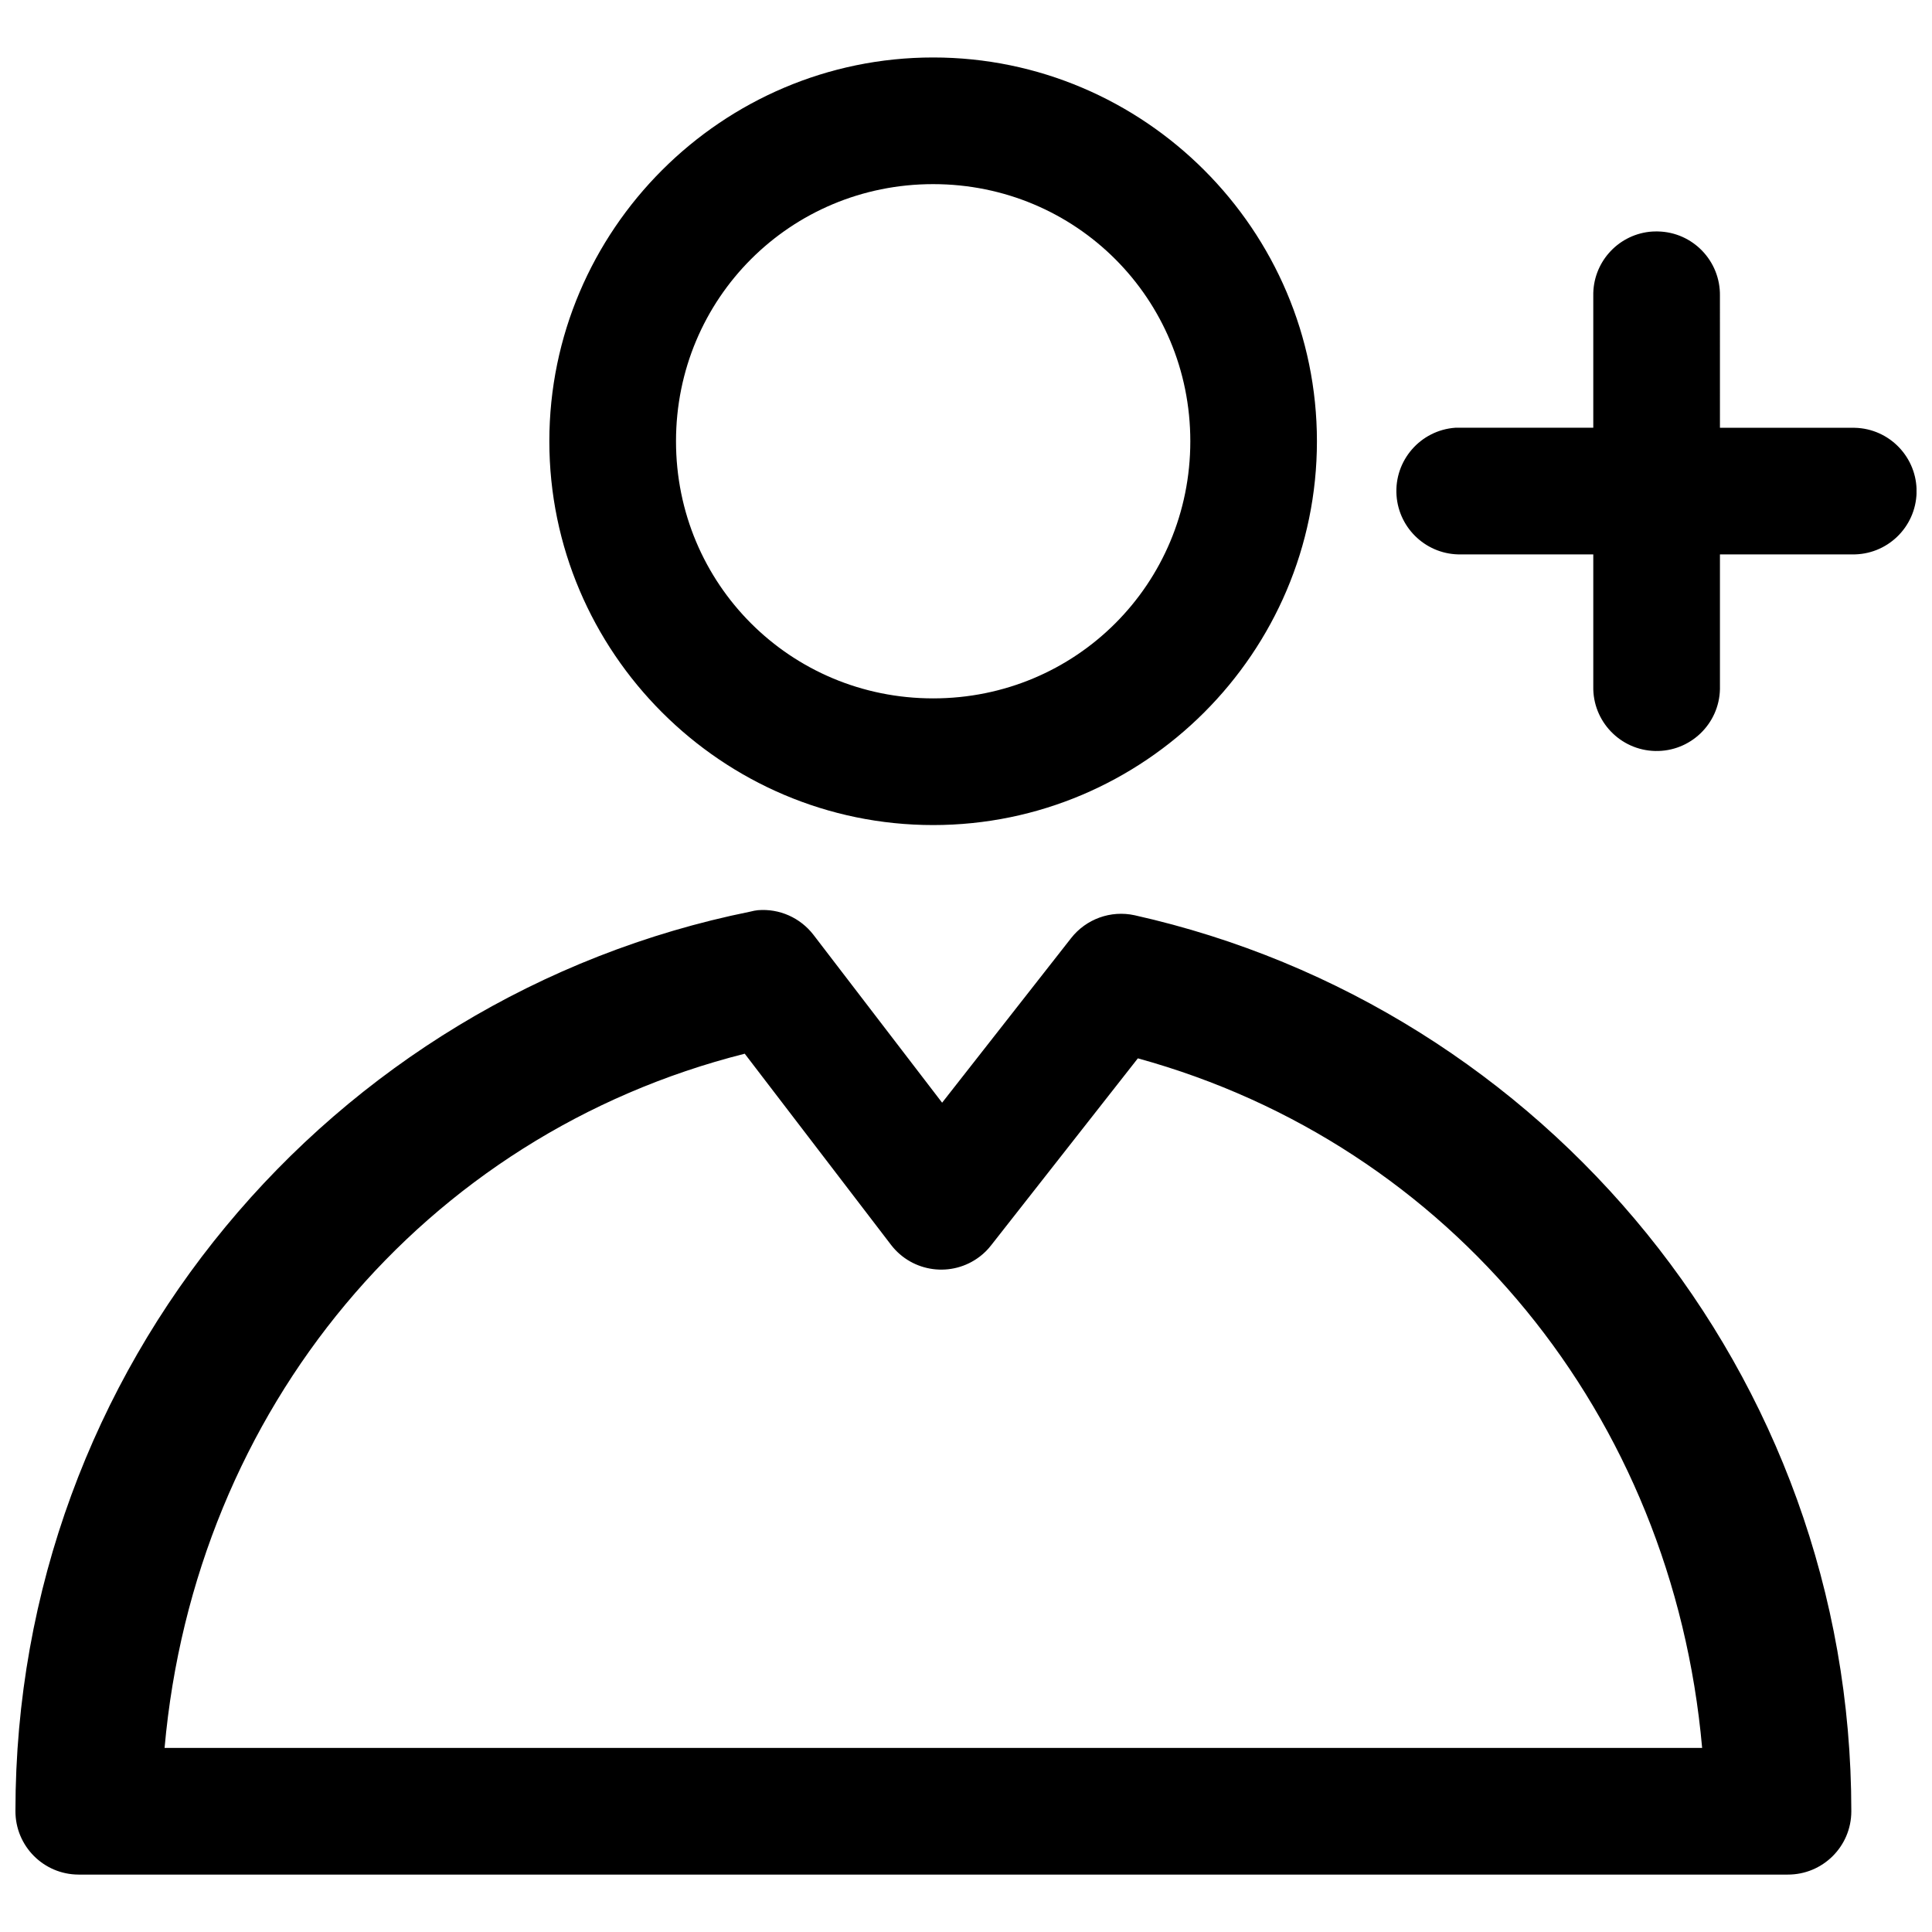 <?xml version="1.0" encoding="UTF-8"?>
<!-- The Best Svg Icon site in the world: iconSvg.co, Visit us! https://iconsvg.co -->
<svg width="800px" height="800px" version="1.1" viewBox="144 144 512 512" xmlns="http://www.w3.org/2000/svg">
 <defs>
  <clipPath id="a">
   <path d="m148.09 159h503.81v482h-503.81z"/>
  </clipPath>
 </defs>
 <g clip-path="url(#a)">
  <path d="m391.29 159.23c-55.969 0-101.71 45.738-101.71 101.71s45.738 101.71 101.71 101.71c55.984 0 101.71-45.738 101.71-101.71 0-55.973-45.723-101.71-101.71-101.71zm0 33.566c37.848 0 68.156 30.309 68.156 68.141 0 37.832-30.309 68.141-68.156 68.141-37.832 0-68.141-30.309-68.141-68.141 0-37.836 30.309-68.141 68.141-68.141zm-46.445 192.41c-0.676 0.078-1.324 0.203-1.984 0.379-111.18 22.465-194.77 120.77-194.77 238.35-0.031 9.273 7.445 16.816 16.719 16.848h452.96c9.273 0.031 16.816-7.445 16.848-16.719v-0.141c0-115.83-81.191-213.03-189.92-237.37-6.312-1.387-12.863 0.977-16.848 6.062l-34.18 43.609-34.086-44.477c-3.492-4.539-9.035-7.012-14.734-6.539zm-3.481 38.039 38.777 50.664c5.652 7.352 16.184 8.723 23.539 3.07 1.117-0.852 2.109-1.844 2.977-2.961l38.887-49.547c82.875 22.797 141.7 94.48 149.54 182.74h-407.47c7.984-89.758 68.742-162.54 153.76-183.97zm241.45-217.91c-0.566 0-1.164 0.031-1.73 0.094-8.582 0.992-15.02 8.344-14.848 16.988v34.938h-34.953c-0.535-0.016-1.055-0.016-1.605 0-9.258 0.66-16.23 8.691-15.586 17.949 0.645 8.957 8.203 15.84 17.191 15.617h34.953v34.953c-0.203 9.258 7.148 16.941 16.406 17.145 9.273 0.219 16.973-7.148 17.16-16.406v-0.738-34.953h34.953c9.273 0.203 16.941-7.133 17.16-16.406 0.188-9.258-7.148-16.941-16.406-17.145h-0.754-34.953l-0.004-34.953c0.156-9.273-7.211-16.926-16.484-17.082h-0.5z"/>
 </g>
</svg>